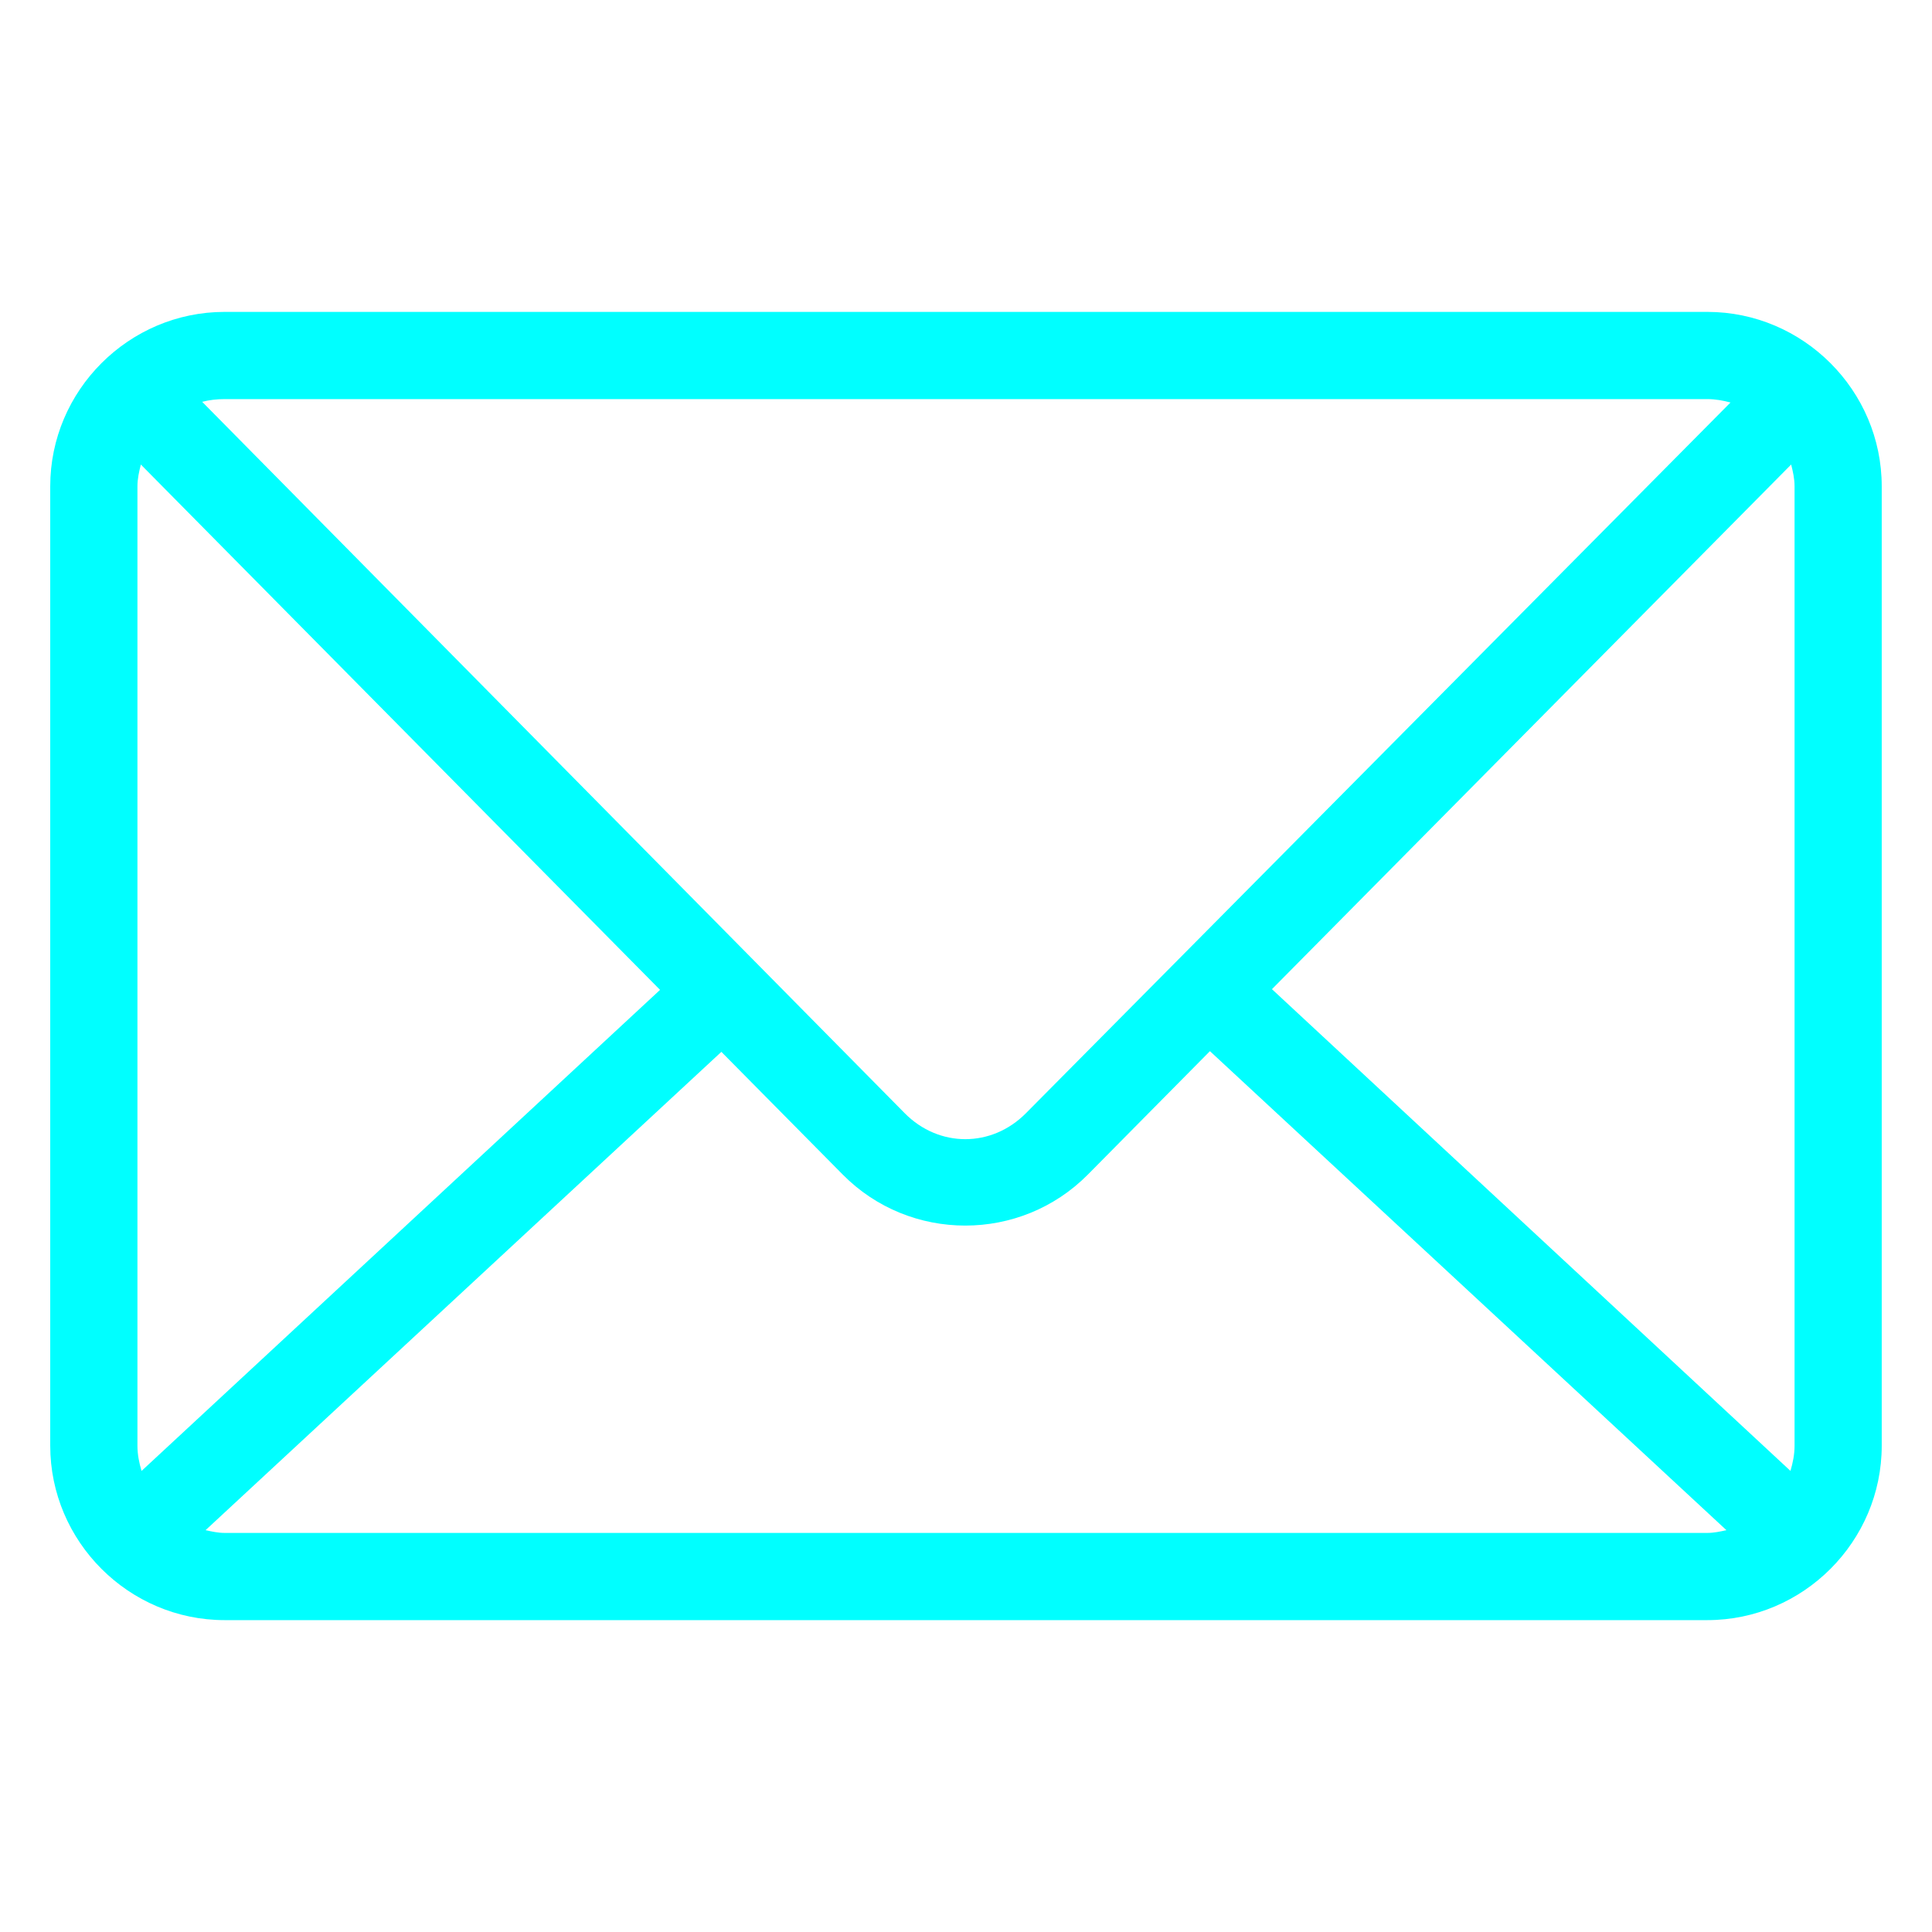 <?xml version="1.0" encoding="utf-8"?>
<!-- Generator: Adobe Illustrator 26.3.1, SVG Export Plug-In . SVG Version: 6.00 Build 0)  -->
<svg version="1.1" xmlns="http://www.w3.org/2000/svg" xmlns:xlink="http://www.w3.org/1999/xlink" x="0px" y="0px"
	 viewBox="0 0 500 500" style="enable-background:new 0 0 500 500;" xml:space="preserve">
<style type="text/css">
	.st0{fill:#1A1A1A;}
	.st1{fill:#4D4D4D;}
	.st2{opacity:0.5;}
	.st3{opacity:0.6;}
	.st4{fill:#FFFFFF;}
	.st5{opacity:0.3;}
	.st6{opacity:0.4;}
	.st7{fill:none;stroke:#FFFFFF;stroke-miterlimit:10;}
	.st8{fill:#808080;}
	.st9{fill:url(#SVGID_00000111176655731791306230000016579583485155859100_);}
	.st10{fill:url(#SVGID_00000056424333054760860580000015785206576449074836_);}
	.st11{fill:url(#SVGID_00000144305004530362810940000002006943740078370710_);}
	.st12{fill:#FFFFFF;stroke:#FFFFFF;stroke-width:2;stroke-miterlimit:10;}
	.st13{fill:url(#SVGID_00000062881471440429059320000001713590576452494496_);}
	.st14{fill:url(#SVGID_00000162320336483184285450000003197474077950614163_);}
	.st15{fill:url(#SVGID_00000136383011522811263800000014813389691483198395_);}
	.st16{fill:url(#SVGID_00000074437086215615559000000010645233532196373387_);}
	.st17{fill:url(#SVGID_00000087403748522842451470000010467155890339409834_);}
	.st18{fill:url(#SVGID_00000138532853134550701330000013116346282000531598_);}
	.st19{fill:url(#SVGID_00000005961841385351925410000011637515511466683053_);}
	.st20{fill:url(#SVGID_00000026880223038178389460000003345501254992177065_);}
	.st21{fill:url(#SVGID_00000149345049425462103620000009971708440235200662_);}
	.st22{fill:url(#SVGID_00000023971280624828200050000010090654320025142195_);}
	.st23{fill:url(#SVGID_00000010996215976693257380000010948420079418538885_);}
	.st24{fill:url(#SVGID_00000182487401932479381690000002487408858916174736_);}
	.st25{fill:url(#SVGID_00000181767669680530688540000000348590951363308185_);}
	.st26{fill:url(#SVGID_00000010275967662265711200000006116502847679635106_);}
	.st27{fill:url(#SVGID_00000163786614350966578190000015240067090724651657_);}
	.st28{fill:#FFFFFF;stroke:#1A1A1A;stroke-width:2;stroke-miterlimit:10;}
	.st29{fill:url(#SVGID_00000153663721051847750650000005339916536735244433_);}
	.st30{fill:url(#SVGID_00000159430914846123220890000005408625385579993228_);}
	.st31{fill:url(#SVGID_00000046328148755065566780000012585051488705838490_);}
	.st32{fill:#B3B3B3;}
	.st33{fill:url(#SVGID_00000040552269665085113280000005581390372709640605_);}
	.st34{fill:url(#SVGID_00000119801251535431908800000006679874636424083390_);}
	.st35{fill:url(#SVGID_00000182503792633789638850000000821892632910158520_);}
	.st36{fill:url(#SVGID_00000008132350055842718890000016113317676182814104_);}
	.st37{fill:url(#SVGID_00000119840771249645937140000006636872658683570101_);}
	.st38{fill:url(#SVGID_00000077319528514016370670000011395078556735021197_);}
	.st39{fill:url(#SVGID_00000068673600981300628910000003208093868033214125_);}
	.st40{fill:url(#SVGID_00000104690750902159570410000003990042204137069205_);}
	.st41{fill:url(#SVGID_00000159446226553936699620000002998437032857441977_);}
	.st42{fill:url(#SVGID_00000093149511554951888890000010194768470167090831_);}
	.st43{fill:url(#SVGID_00000027564955939248319010000013292161182132297140_);}
	.st44{fill:url(#SVGID_00000031917121869220118350000004440926014874546093_);}
	.st45{fill:url(#SVGID_00000161594813164114266640000015885987256818250420_);}
	.st46{fill:url(#SVGID_00000090280903446636522090000002204318984526329235_);}
	.st47{fill:url(#SVGID_00000052800167689768936060000004732078899044479934_);}
	.st48{fill:#FFFFFF;stroke:#1A1A1A;stroke-width:0.742;stroke-miterlimit:10;}
	.st49{fill:url(#SVGID_00000089550020441895638790000003923715930705748612_);}
	.st50{fill:url(#SVGID_00000150078064737340357520000006508391811053966010_);}
	.st51{fill:url(#SVGID_00000140705165218486584130000002501267082282509201_);}
	.st52{fill:#FFFFFF;stroke:#1A1A1A;stroke-width:0.828;stroke-miterlimit:10;}
	.st53{fill:url(#SVGID_00000073699994778030262190000017306115029890163601_);}
	.st54{fill:url(#SVGID_00000134239184631528978990000009382627596354504620_);}
	.st55{fill:url(#SVGID_00000125566875879335459800000002552417555529374100_);}
	.st56{fill:#FFFFFF;stroke:#1A1A1A;stroke-width:1.819;stroke-miterlimit:10;}
	.st57{fill:url(#SVGID_00000111180568173691002300000003896237906648608433_);}
	.st58{fill:url(#SVGID_00000119797885713885103170000015187681882674196134_);}
	.st59{fill:url(#SVGID_00000156548225163570648700000008374846854488095889_);}
	.st60{fill:url(#SVGID_00000015321939604205897840000008670175383812265618_);}
	.st61{fill:url(#SVGID_00000005973843720802997820000005059057510836355762_);}
	.st62{fill:url(#SVGID_00000072991989415652654120000014480791167205385605_);}
	.st63{fill:#FFFFFF;stroke:#1A1A1A;stroke-width:0.907;stroke-miterlimit:10;}
	.st64{fill:none;stroke:#FFFFFF;stroke-width:3.9;stroke-miterlimit:10;}
	.st65{fill:url(#SVGID_00000167372482289826560230000005206042397335109542_);}
	.st66{fill:url(#SVGID_00000088093557849007459450000017530124467357505416_);}
	.st67{fill:url(#SVGID_00000012474257839301530620000004319060941486519185_);}
	.st68{fill:url(#SVGID_00000145767584795604579100000005547146677470948228_);}
	.st69{fill:url(#SVGID_00000176743335351555545830000015215876816965349024_);}
	.st70{fill:url(#SVGID_00000097464484336620577770000009629112258755107980_);}
	.st71{fill:url(#SVGID_00000178188754681563178860000014430270103533469844_);}
	.st72{fill:url(#SVGID_00000109723745261212525840000001348185064922843786_);}
	.st73{fill:url(#SVGID_00000054973462973424872380000011896807172677263536_);}
	.st74{fill:url(#SVGID_00000091702468963234902170000002998163578067669903_);}
	.st75{fill:url(#SVGID_00000054977460846730204850000005596958863640104103_);}
	.st76{fill:url(#SVGID_00000138563909427299053920000000775878550226540970_);}
	.st77{fill:url(#SVGID_00000067955079322607337720000002168193249098809226_);}
	.st78{fill:url(#SVGID_00000177482165093801839710000013249843107649622183_);}
	.st79{fill:url(#SVGID_00000036227592591401859700000016666409831185236403_);}
	.st80{fill:url(#SVGID_00000147180939543795521630000014818375260193260440_);}
	.st81{fill:url(#SVGID_00000119096392320822263650000000193291495292960903_);}
	.st82{fill:url(#SVGID_00000072240167537698999610000006807038739402992800_);}
	.st83{fill:none;stroke:#FFFFFF;stroke-width:2;stroke-miterlimit:10;}
	.st84{fill:url(#SVGID_00000069363956578372178120000016814702311333557155_);}
	.st85{fill:url(#SVGID_00000151516505408221448560000006771872562526748081_);}
	.st86{fill:url(#SVGID_00000018932753190269161780000015157496035741627829_);}
	.st87{fill:#F2F2F2;}
	.st88{fill:url(#SVGID_00000170981415006564930820000002688180203522371484_);}
	.st89{fill:url(#SVGID_00000091714748272633831410000004261844140774902974_);}
	.st90{fill:url(#SVGID_00000182486490463030372270000000061608985868309901_);}
	.st91{fill:url(#SVGID_00000083082339269257250890000001204766863445613756_);}
	.st92{fill:url(#SVGID_00000115512358013956458110000005967783961782172084_);}
	.st93{fill:url(#SVGID_00000044867777343288981020000004096983637403002795_);}
	.st94{fill:url(#SVGID_00000083792104631085557050000003714234120999431058_);}
	.st95{fill:url(#SVGID_00000061442565149556549160000007475615081618686369_);}
	.st96{fill:url(#SVGID_00000064336961845338732200000000374853248000590781_);}
	.st97{fill:url(#SVGID_00000106119156732098705090000014336132197202626749_);}
	.st98{fill:url(#SVGID_00000132798731486149443570000015239135267074087332_);}
	.st99{fill:url(#SVGID_00000048460148350540366320000010658606486006878085_);}
	.st100{fill:url(#SVGID_00000169530382939350898650000003439933050411288202_);}
	.st101{fill:url(#SVGID_00000181054471790727325160000001171682538398555294_);}
	.st102{fill:url(#SVGID_00000082344064386777621740000013015092575750198688_);}
	.st103{fill:url(#SVGID_00000129883841339887028120000017479872689752030886_);}
	.st104{fill:url(#SVGID_00000134944078585830070230000009695032206733224586_);}
	.st105{fill:url(#SVGID_00000048484999943371102350000015752836253477136310_);}
	.st106{fill:url(#SVGID_00000129912095354238188330000004836490524730679204_);}
	.st107{fill:url(#SVGID_00000072260453052406950300000004358237125906290109_);}
	.st108{fill:url(#SVGID_00000054968020983463632810000000860659543815289780_);}
	.st109{fill:url(#SVGID_00000152250968857648281290000009994973226574914202_);}
	.st110{fill:url(#SVGID_00000155842898282125260070000001214348782192258225_);}
	.st111{fill:url(#SVGID_00000173853076427237374220000000543650056342001561_);}
	.st112{fill:url(#SVGID_00000138566512981819928640000007968566445925242761_);}
	.st113{fill:url(#SVGID_00000029045637804180940170000000881942133492872851_);}
	.st114{fill:url(#SVGID_00000091721459286276100520000016798294267509465003_);}
	.st115{fill:#00FFFF;}
	.st116{opacity:0.1;fill:#FFFFFF;}
	.st117{fill:none;stroke:#00FFFF;stroke-width:4;stroke-miterlimit:10;}
	.st118{fill:url(#SVGID_00000084518283797792130250000000786895444910165176_);}
	.st119{fill:url(#SVGID_00000172410548082869839500000011874383848330901652_);}
	.st120{fill:url(#SVGID_00000036946846550860893210000015287696622782901381_);}
	.st121{fill:url(#SVGID_00000020359553396328319820000011808293585555588765_);}
	.st122{fill:url(#SVGID_00000031205793120090551170000008797227830858340504_);}
	.st123{fill:url(#SVGID_00000010271181539852354190000000650761070059941306_);}
	.st124{fill:#3780FF;}
	.st125{fill:#38B137;}
	.st126{fill:#FA3913;}
	.st127{fill:#FCBD06;}
	.st128{fill:#006462;}
	.st129{fill:#DD052B;}
	.st130{fill:#FFF000;}
	.st131{fill:#A0CB56;}
	.st132{fill:#00944F;}
	.st133{fill-rule:evenodd;clip-rule:evenodd;fill:#FFFFFF;}
	.st134{fill-rule:evenodd;clip-rule:evenodd;fill:#E20613;}
	.st135{fill-rule:evenodd;clip-rule:evenodd;fill:#1D1D1B;}
	.st136{fill:#009A4D;}
	.st137{filter:url(#Adobe_OpacityMaskFilter);}
	.st138{mask:url(#mask-4_1_);fill-rule:evenodd;clip-rule:evenodd;fill:#FFFFFF;}
</style>
<g id="Livello_2">
</g>
<g id="Livello_3">
</g>
<g id="Livello_5">
</g>
<g id="Livello_1">
	<g transform="translate(0,-952.362)">
		<path class="st115" d="M58.14,1033.08c-24.81,0-45.14,20.33-45.14,45.14v248.29c0,24.81,20.33,45.14,45.14,45.14h383.71
			c24.81,0,45.14-20.33,45.14-45.14v-248.29c0-24.81-20.33-45.14-45.14-45.14H58.14z M58.14,1055.65h383.71c2.12,0,4.06,0.36,6,0.88
			l-182.33,183.92c-8.88,8.97-22.53,8.97-31.39,0l-181.81-184.1C54.19,1055.87,56.1,1055.65,58.14,1055.65z M36.45,1072.58
			l134.37,135.96l-134.19,124.5c-0.61-2.08-1.06-4.21-1.06-6.52v-248.29C35.57,1076.23,36,1074.4,36.45,1072.58z M463.55,1072.58
			c0.46,1.82,0.88,3.65,0.88,5.64v248.29c0,2.31-0.45,4.44-1.06,6.52l-134.19-124.67L463.55,1072.58z M313.13,1224.4l133.67,123.97
			c-1.6,0.35-3.21,0.71-4.94,0.71H58.14c-1.73,0-3.33-0.36-4.94-0.71l133.49-123.79l31.39,31.74c17.42,17.64,46.05,17.62,63.48,0
			L313.13,1224.4L313.13,1224.4z"/>
	</g>
</g>
<g id="Livello_4">
</g>
</svg>
